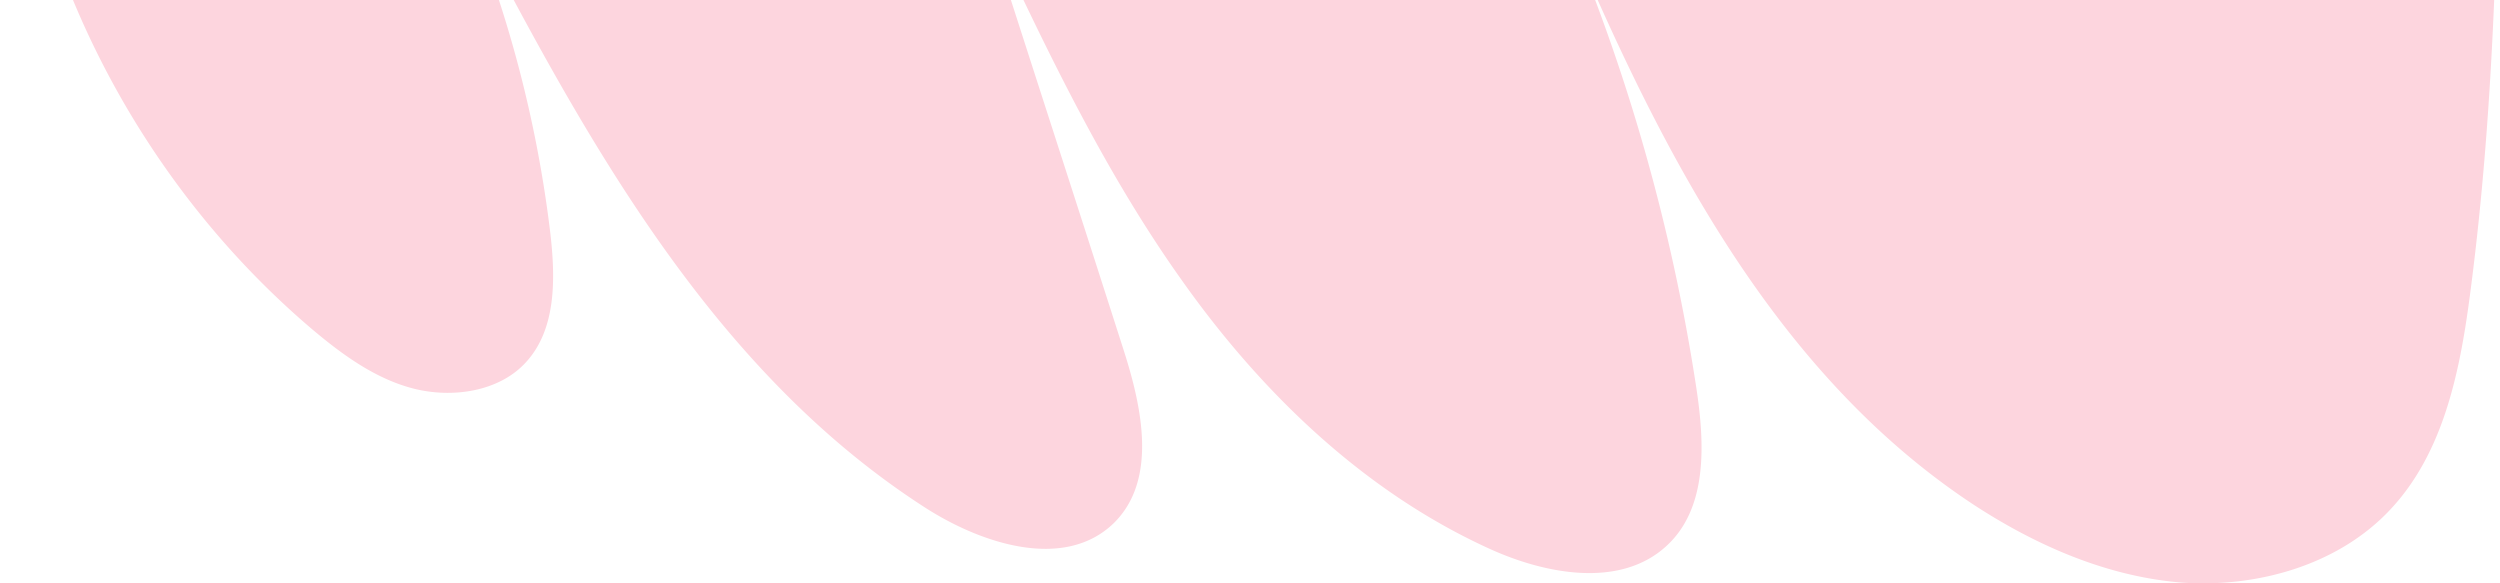 <svg width="390" height="91" viewBox="0 0 390 91" fill="none" xmlns="http://www.w3.org/2000/svg">
    <path d="M2.196-34.49C6.262-1.757 23.05 29.43 48.36 51.078c4.853 4.124 10.099 7.99 16.131 9.536 6.033 1.547 13.377.516 17.574-4.123 4.721-5.155 4.59-13.016 3.803-19.975A190.945 190.945 0 0 0 72.23-15.03c18.36 35.31 38.164 72.295 71.869 94.073 8.918 5.8 21.902 10.052 29.639 2.578 6.82-6.702 4.459-17.913 1.574-26.934-7.213-22.551-14.557-45.103-21.77-67.655 9.049 19.33 18.229 38.918 30.557 56.315 12.328 17.526 28.328 33.119 48 42.14 8.918 4.123 20.59 6.314 27.803-.258 6.558-5.928 6.033-16.108 4.722-24.743a300.27 300.27 0 0 0-20.722-72.81c14.558 34.537 32.263 70.104 63.869 90.98 9.836 6.444 20.984 11.34 32.787 12.243 11.804.773 24.263-2.835 32.263-11.34 8.524-9.021 11.016-22.037 12.59-34.279 4.328-33.248 4.459-67.01 4.59-100.516C322.721-64 254.787-64 186.983-64H33.672c-8.263 0-16.918.129-23.87 4.64C-.557-52.403-2-35.52 2.197-34.49z" fill="#FDD5DE"/>
</svg>
